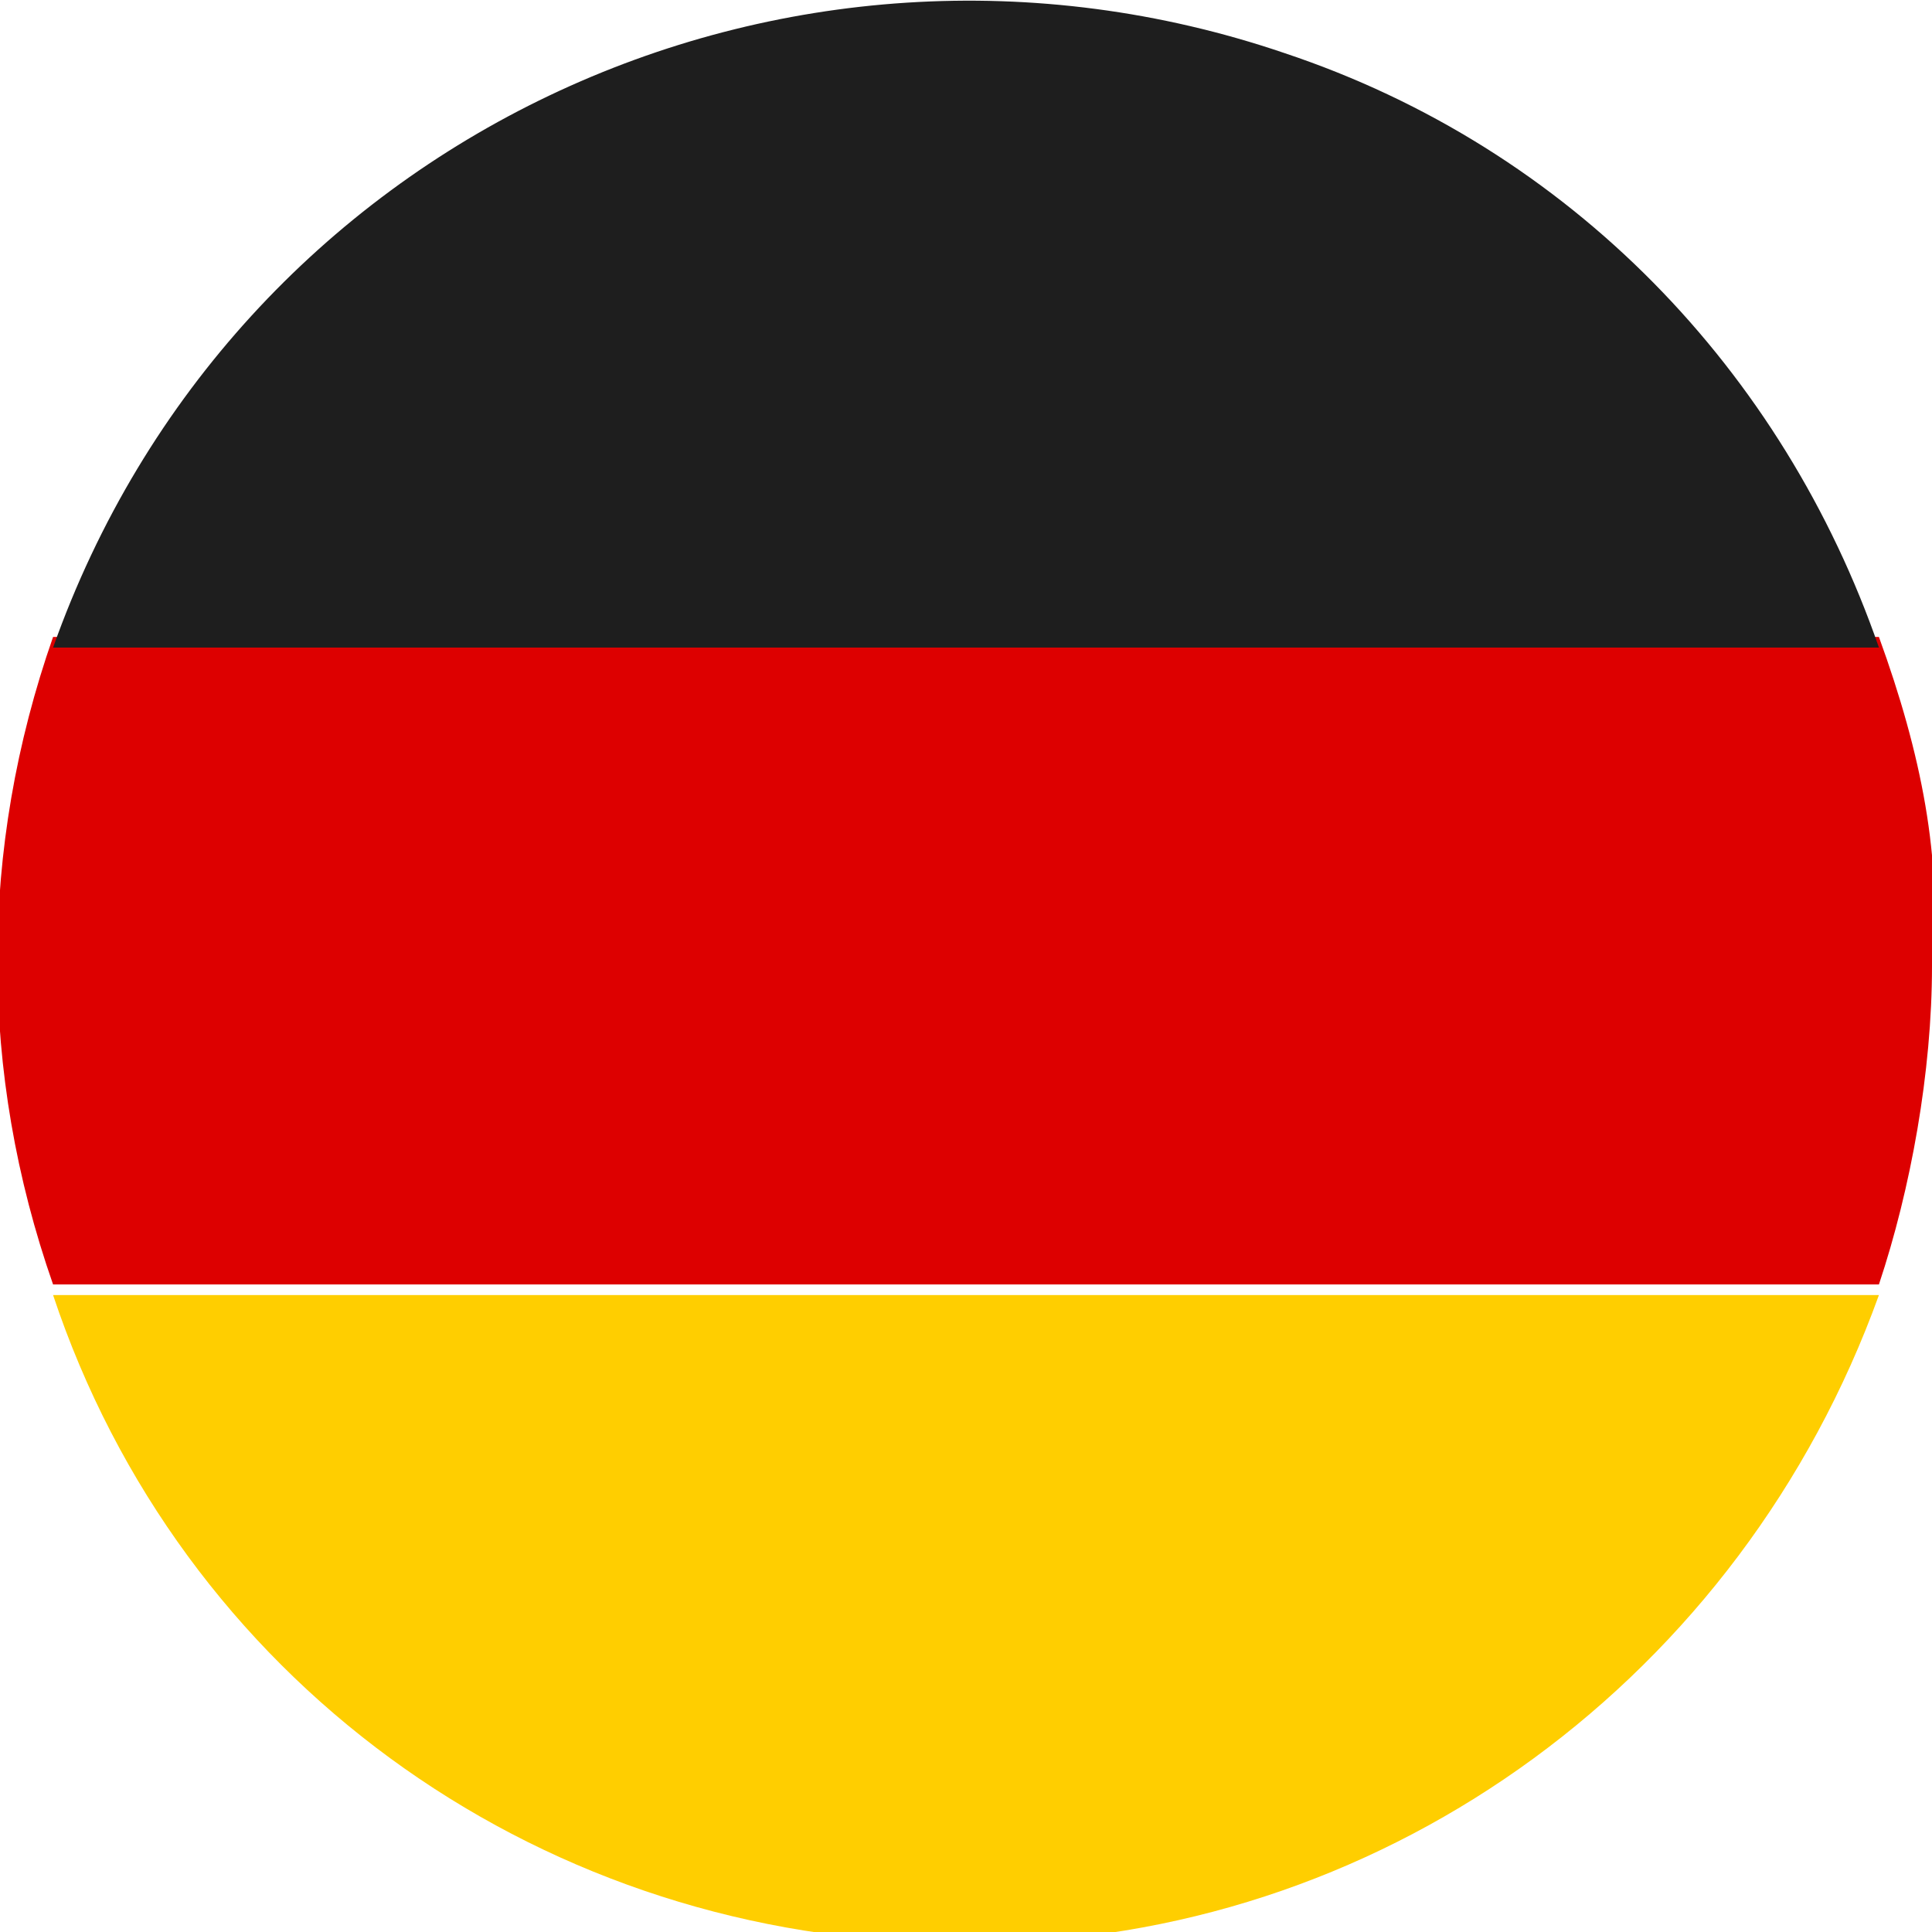 <?xml version="1.0" encoding="utf-8"?>
<!-- Generator: $$$/GeneralStr/196=Adobe Illustrator 27.6.0, SVG Export Plug-In . SVG Version: 6.00 Build 0)  -->
<svg version="1.1" id="Calque_1" xmlns="http://www.w3.org/2000/svg" xmlns:xlink="http://www.w3.org/1999/xlink" x="0px" y="0px"
	 viewBox="0 0 18.2 18.2" style="enable-background:new 0 0 18.2 18.2;" xml:space="preserve" width="18px" height="18px">
<style type="text/css">
	.st0{fill:#DD0000;}
	.st1{fill:#1E1E1E;}
	.st2{fill:#FFCE00;}
</style>
<g id="Groupe_305" transform="translate(0 0)">
	<g>
		<g id="Groupe_304">
			<path id="Tracé_9643" class="st0" d="M18.2,9.1c0,1-0.2,2.1-0.5,3H0.5c-0.7-2-0.7-4.1,0-6.1h17.2C18.1,7.1,18.3,8.1,18.2,9.1"/>
			<path id="Tracé_9644" class="st1" d="M17.7,6.1H0.5c1.7-4.8,6.9-7.2,11.6-5.6C14.8,1.4,16.8,3.5,17.7,6.1"/>
			<path id="Tracé_9645" class="st2" d="M17.7,12.2c-1.3,3.6-4.6,6-8.3,6.1c-0.2,0-0.4,0-0.6,0c-3.8-0.1-7.1-2.5-8.3-6.1L17.7,12.2
				z"/>
		</g>
	</g>
</g>
</svg>
